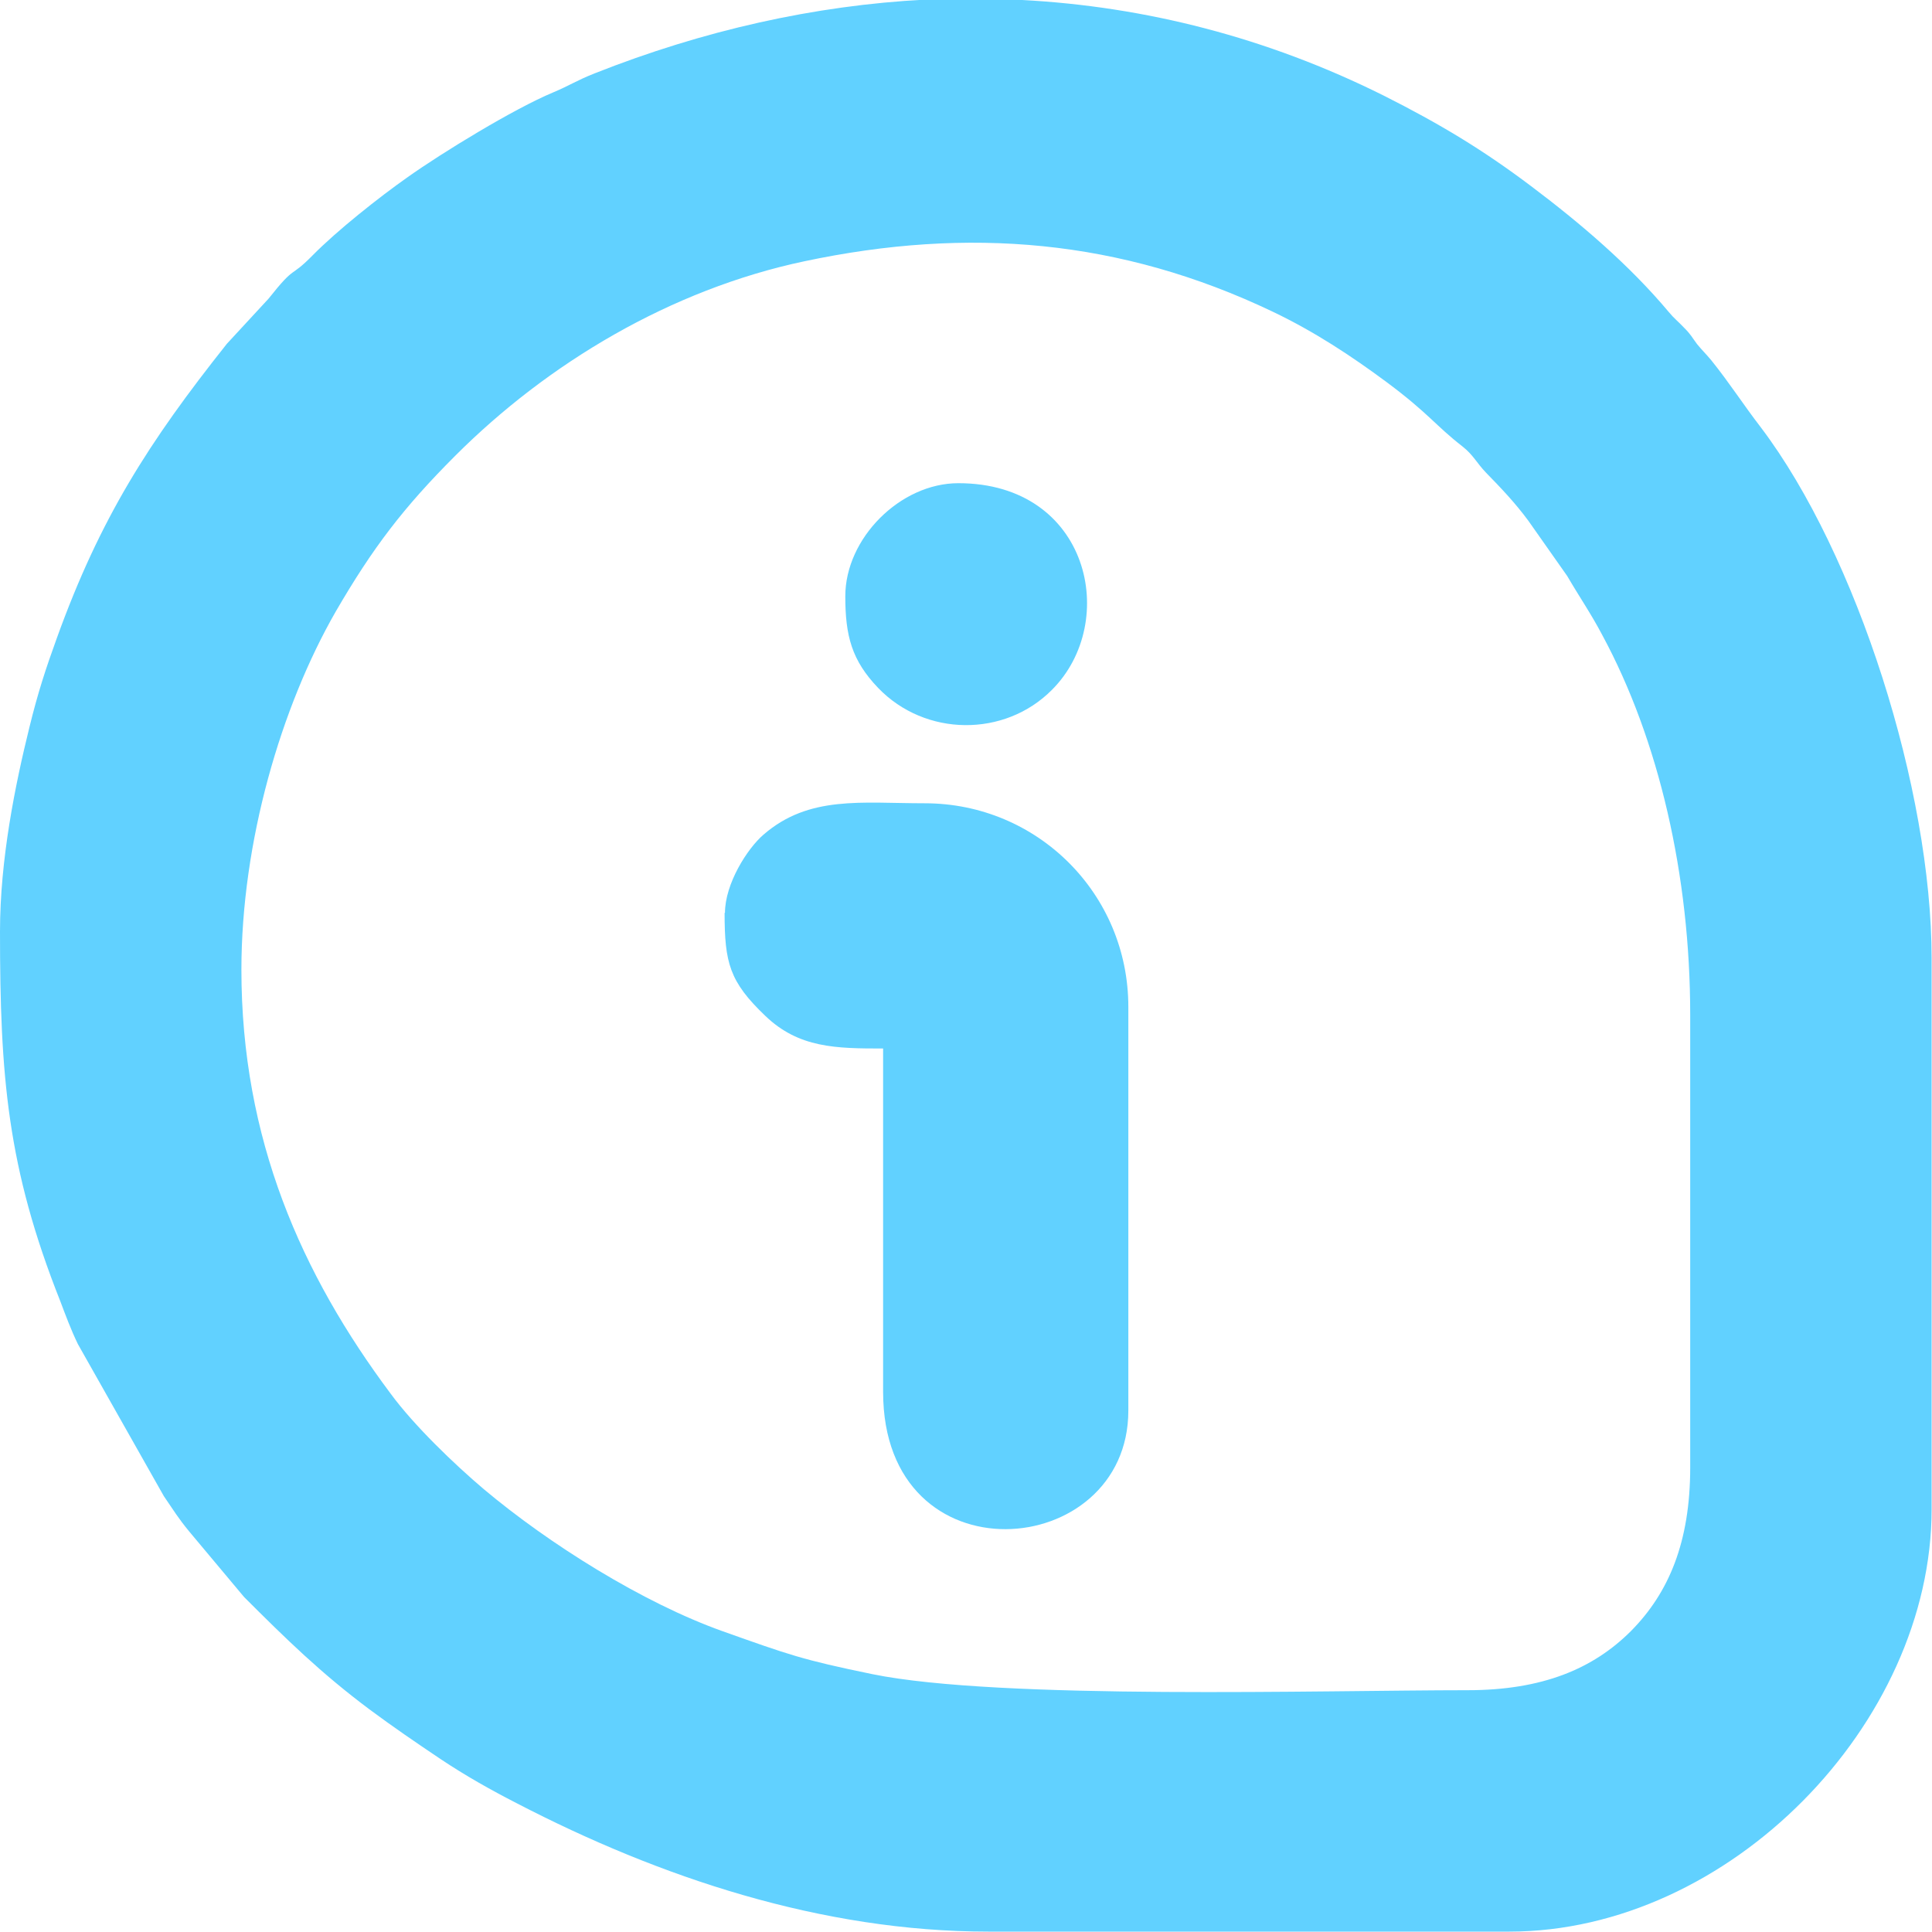 <?xml version="1.0" encoding="UTF-8"?><svg id="Warstwa_2" xmlns="http://www.w3.org/2000/svg" viewBox="0 0 50.58 50.58"><defs><style>.cls-1{fill:#61d1ff;fill-rule:evenodd;stroke-width:0px;}</style></defs><g id="Warstwa_1-2"><path class="cls-1" d="M6.32,25.39c0-3.35,1.04-6.89,2.47-9.38.97-1.67,1.77-2.72,3.13-4.08,2.42-2.42,5.64-4.35,9.14-5.09,4.29-.91,8.28-.58,12.26,1.32,1.09.52,2.06,1.16,2.99,1.85,1.1.82,1.26,1.12,1.98,1.68.28.22.37.43.61.68.41.42.77.8,1.11,1.26l1.02,1.45c.32.55.62.98.92,1.55,1.48,2.74,2.3,6.29,2.3,9.94v11.85c0,1.95-.56,3.28-1.55,4.28-.99.99-2.32,1.55-4.28,1.55-3.75,0-12.25.26-15.58-.42-1.85-.38-2.19-.51-3.91-1.12-2.11-.75-4.57-2.3-6.26-3.72-.78-.66-1.83-1.67-2.44-2.5-2.34-3.13-3.91-6.67-3.91-11.11h0ZM24.22,0h2.54c3.22.17,6.41.98,9.46,2.5,1.47.74,2.6,1.42,3.86,2.37,1.29.97,2.58,2.07,3.61,3.3.14.17.24.24.39.4.2.2.2.24.35.44.14.17.21.23.37.42.49.61.83,1.15,1.3,1.76,2.52,3.33,4.47,9.49,4.47,13.9v14.42c0,5.62-5.3,11.06-11.06,11.06h-13.63c-4.37,0-8.61-1.42-12.35-3.36-.7-.36-1.34-.72-2-1.16-.67-.45-1.24-.84-1.86-1.3-1.27-.95-2.17-1.83-3.28-2.94l-1.44-1.72c-.28-.34-.4-.54-.66-.92l-2.25-3.98c-.18-.37-.32-.75-.46-1.12-1.39-3.5-1.58-5.9-1.58-9.68,0-1.9.4-3.85.77-5.35.22-.9.43-1.54.72-2.34,1.13-3.13,2.4-5.12,4.45-7.7l1.09-1.18c.73-.92.54-.51,1.15-1.13.65-.66,1.75-1.53,2.49-2.05.9-.64,2.78-1.79,3.81-2.22.43-.18.63-.32,1.09-.5,2.83-1.12,5.75-1.78,8.66-1.93h0Z"/><path class="cls-1" d="M18.97,23.9c0,1.31.13,1.8,1.06,2.69.88.85,1.86.86,3.09.86v8.99c0,4.98,6.42,4.44,6.42.49v-10.57c0-2.96-2.38-5.33-5.33-5.33-1.66,0-3.03-.21-4.22.82-.43.37-1.01,1.29-1.01,2.05h0Z"/><path class="cls-1" d="M22.13,15.61c0,1.04.17,1.68.86,2.4,1.23,1.28,3.31,1.3,4.55.05,1.78-1.78.98-5.41-2.45-5.41-1.52,0-2.96,1.44-2.96,2.96h0Z"/></g></svg>